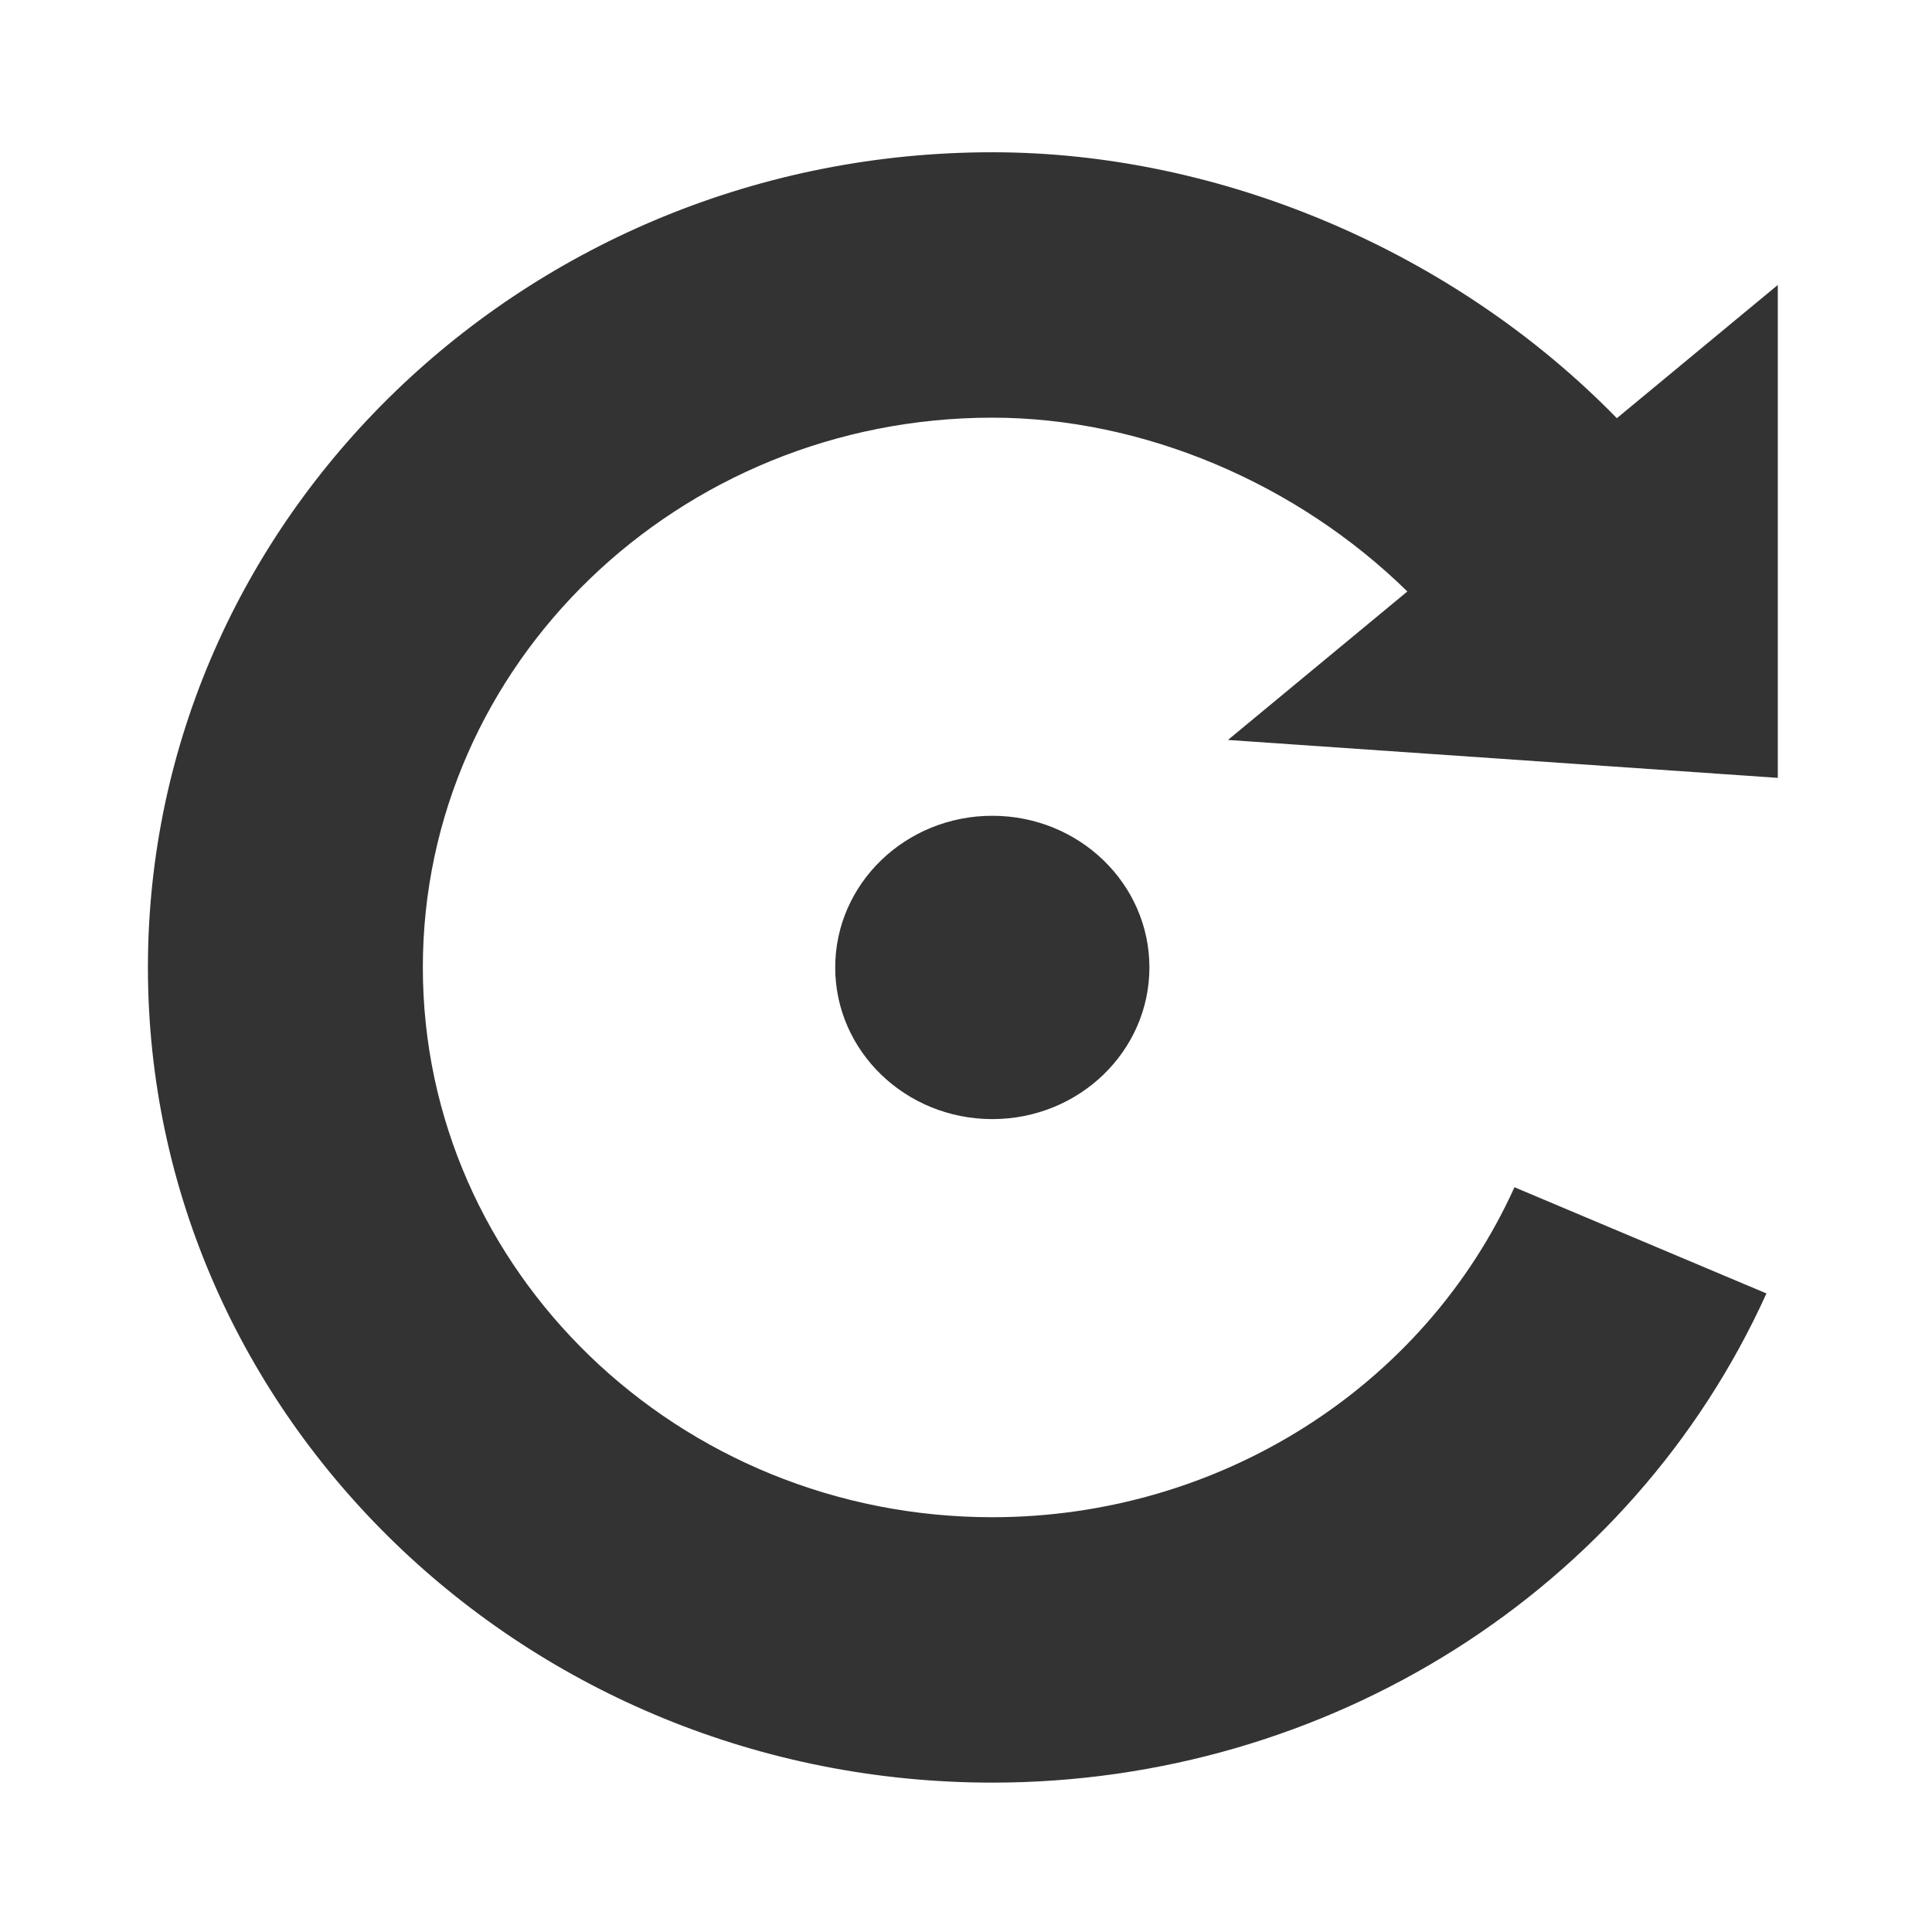 <?xml version="1.0" encoding="UTF-8" standalone="no"?>
<svg width="64" height="64">
	<g transform="matrix(1.301,0,0,1.256,-631.324,-293.623)">
		<circle d="m 514.527,259.292 c 0,2.209 -1.791,4 -4,4 -2.209,0 -4,-1.791 -4,-4 0,-2.209 1.791,-4 4,-4 2.209,0 4,1.791 4,4 z"
		        style="fill:#333333"
		        cx="510.527"
		        cy="259.292"
		        r="4"/>
		<path d="m 530.527,254.292 v -13 l -4.098,3.514 c -4.137,-4.393 -10.08,-7.014 -15.902,-7.014 -11.855,0 -21.5,9.646 -21.5,21.5 0,11.854 9.645,21.5 21.5,21.5 8.551,0 16.287,-5.064 19.711,-12.902 l -6.416,-2.801 c -2.309,5.287 -7.527,8.703 -13.295,8.703 -7.996,0 -14.5,-6.504 -14.5,-14.5 0,-7.994 6.504,-14.5 14.5,-14.5 3.824,0 7.744,1.715 10.568,4.584 l -4.568,3.916 14,1 z"
		      style="fill:#333333"/>
	</g>
</svg>
